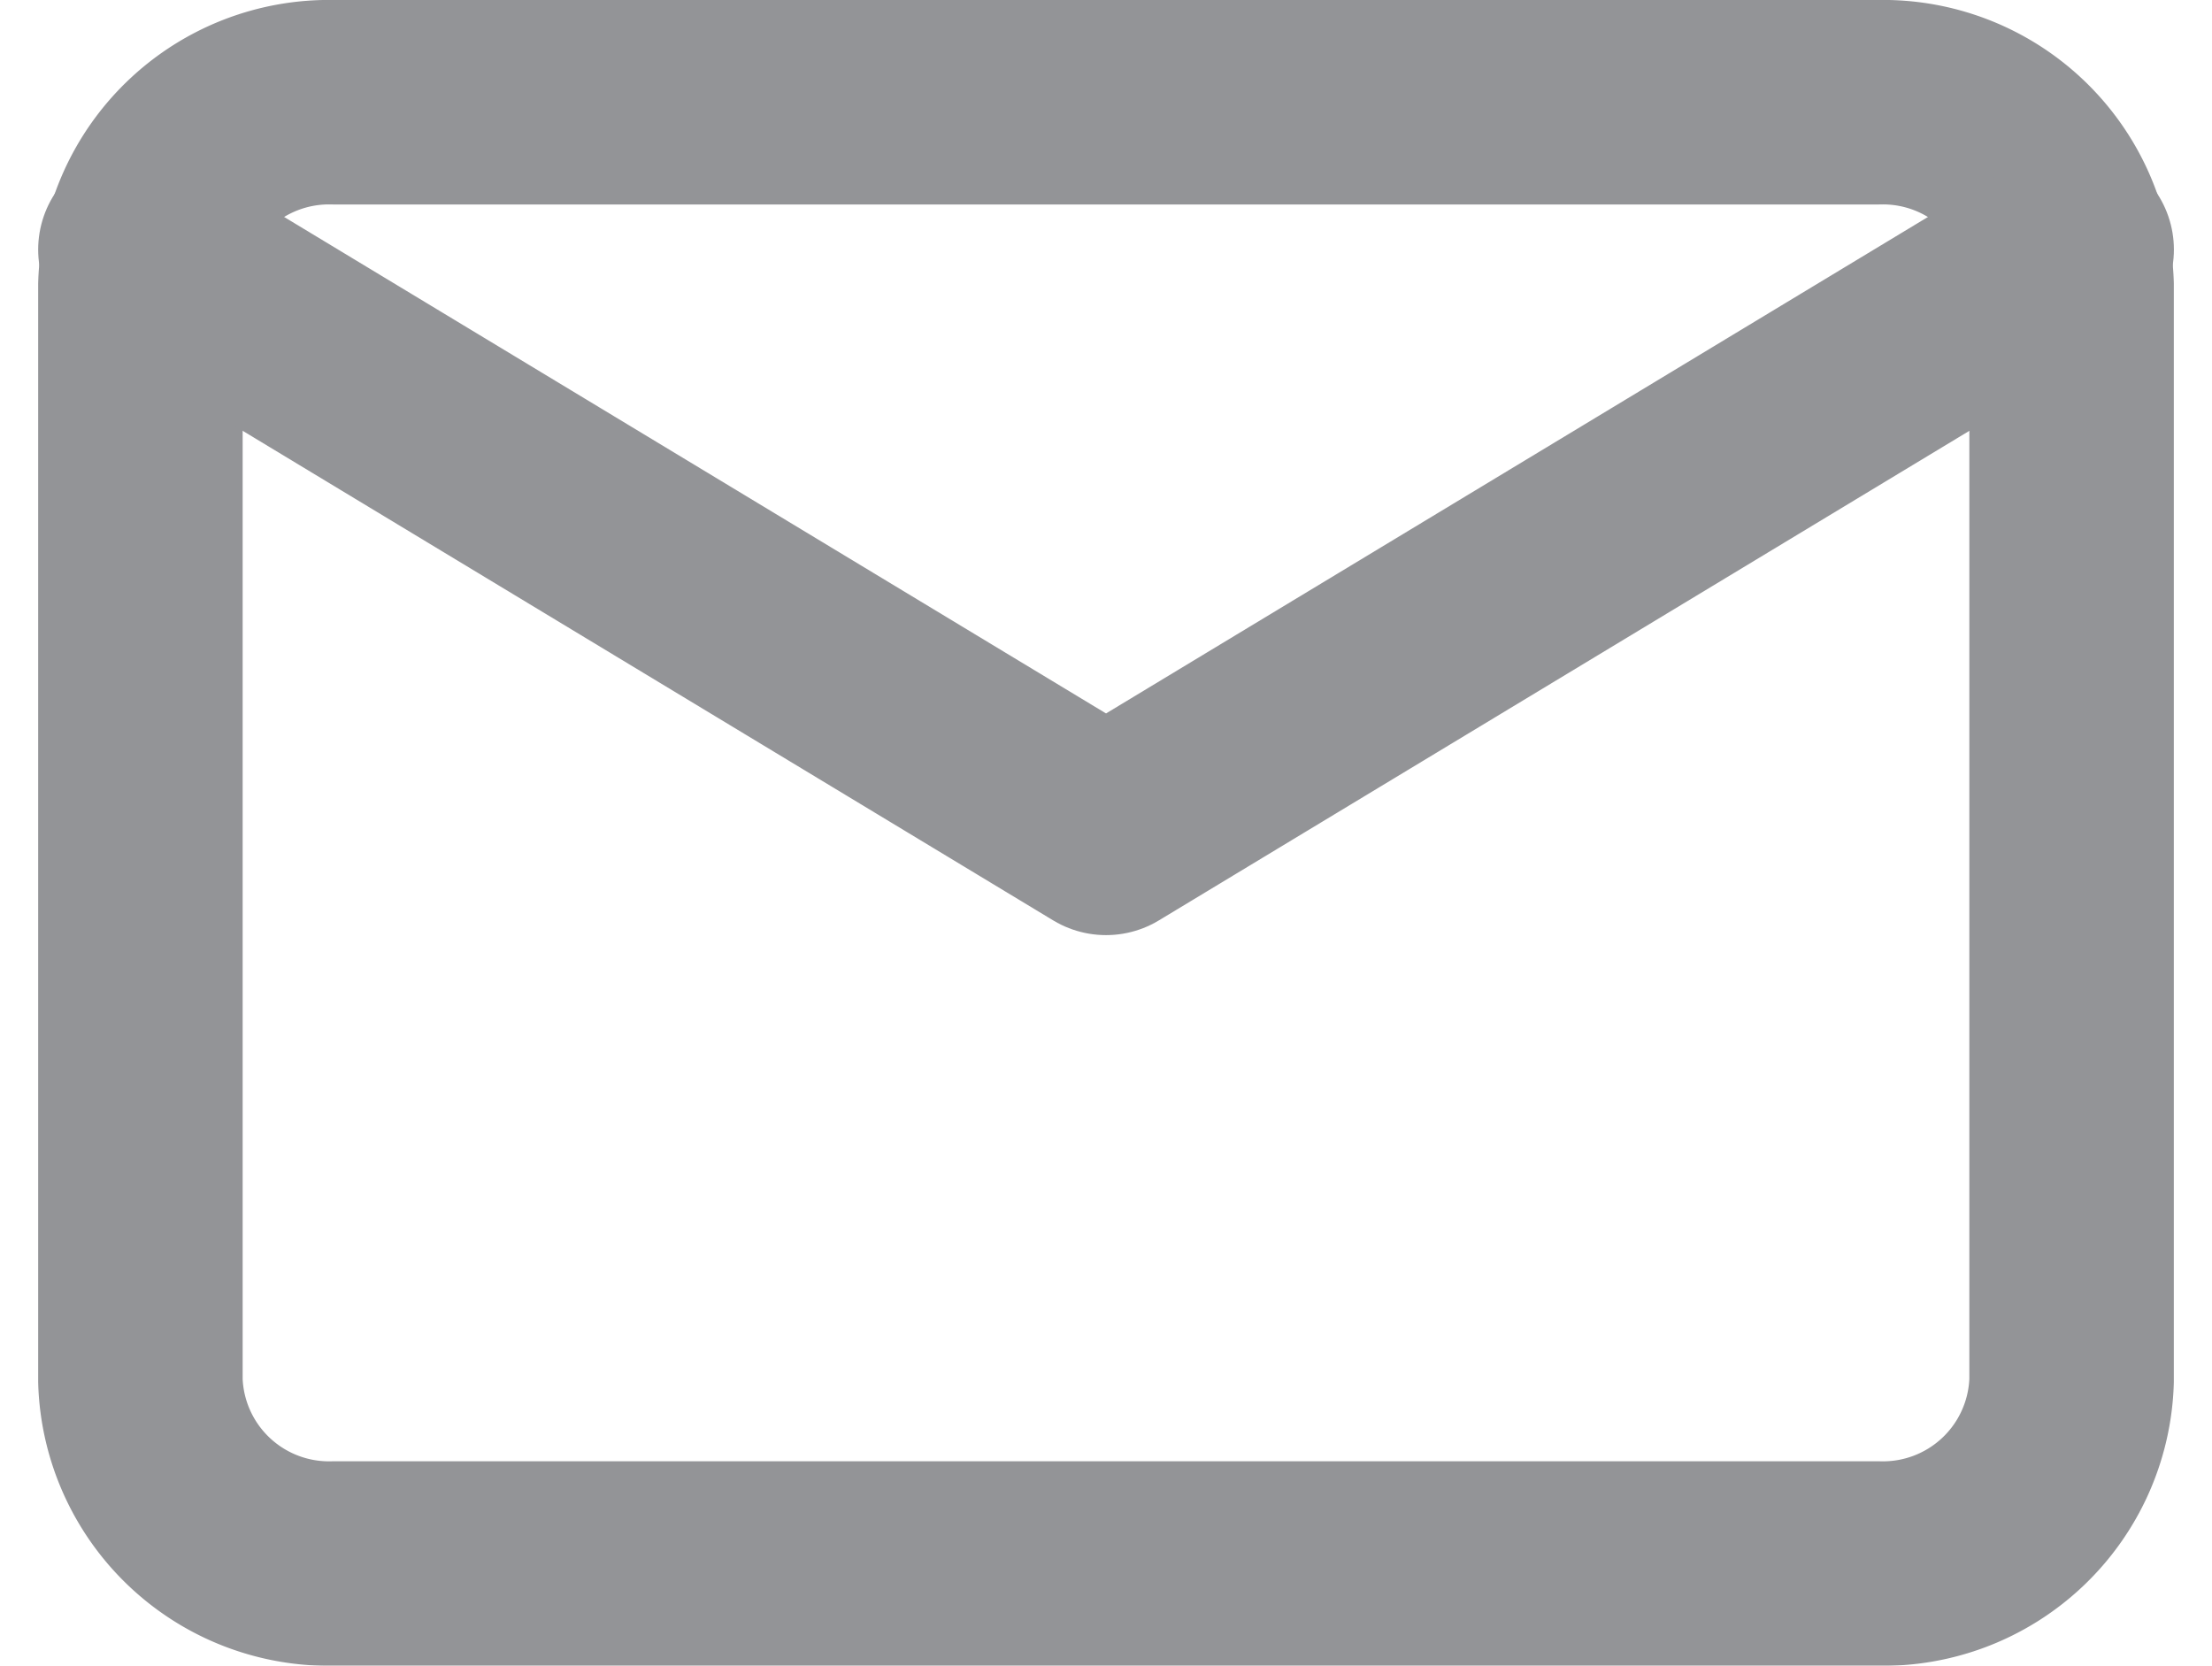 <svg xmlns="http://www.w3.org/2000/svg" width="32.453" height="24.44" viewBox="0 0 32.453 24.44"><defs><style>.a{opacity:0.6;}.b{fill:none;stroke:#4b4c52;stroke-linecap:round;stroke-linejoin:round;stroke-width:3px;}</style></defs><g class="a" transform="translate(-0.94 -4.5)"><path class="b" d="M5.833,6H28.5a2.768,2.768,0,0,1,2.833,2.68V24.76A2.768,2.768,0,0,1,28.5,27.44H5.833A2.768,2.768,0,0,1,3,24.76V8.68A2.768,2.768,0,0,1,5.833,6Z"/><path class="b" d="M31.334,9,17.167,17.558,3,9" transform="translate(0 -0.838)"/></g></svg>